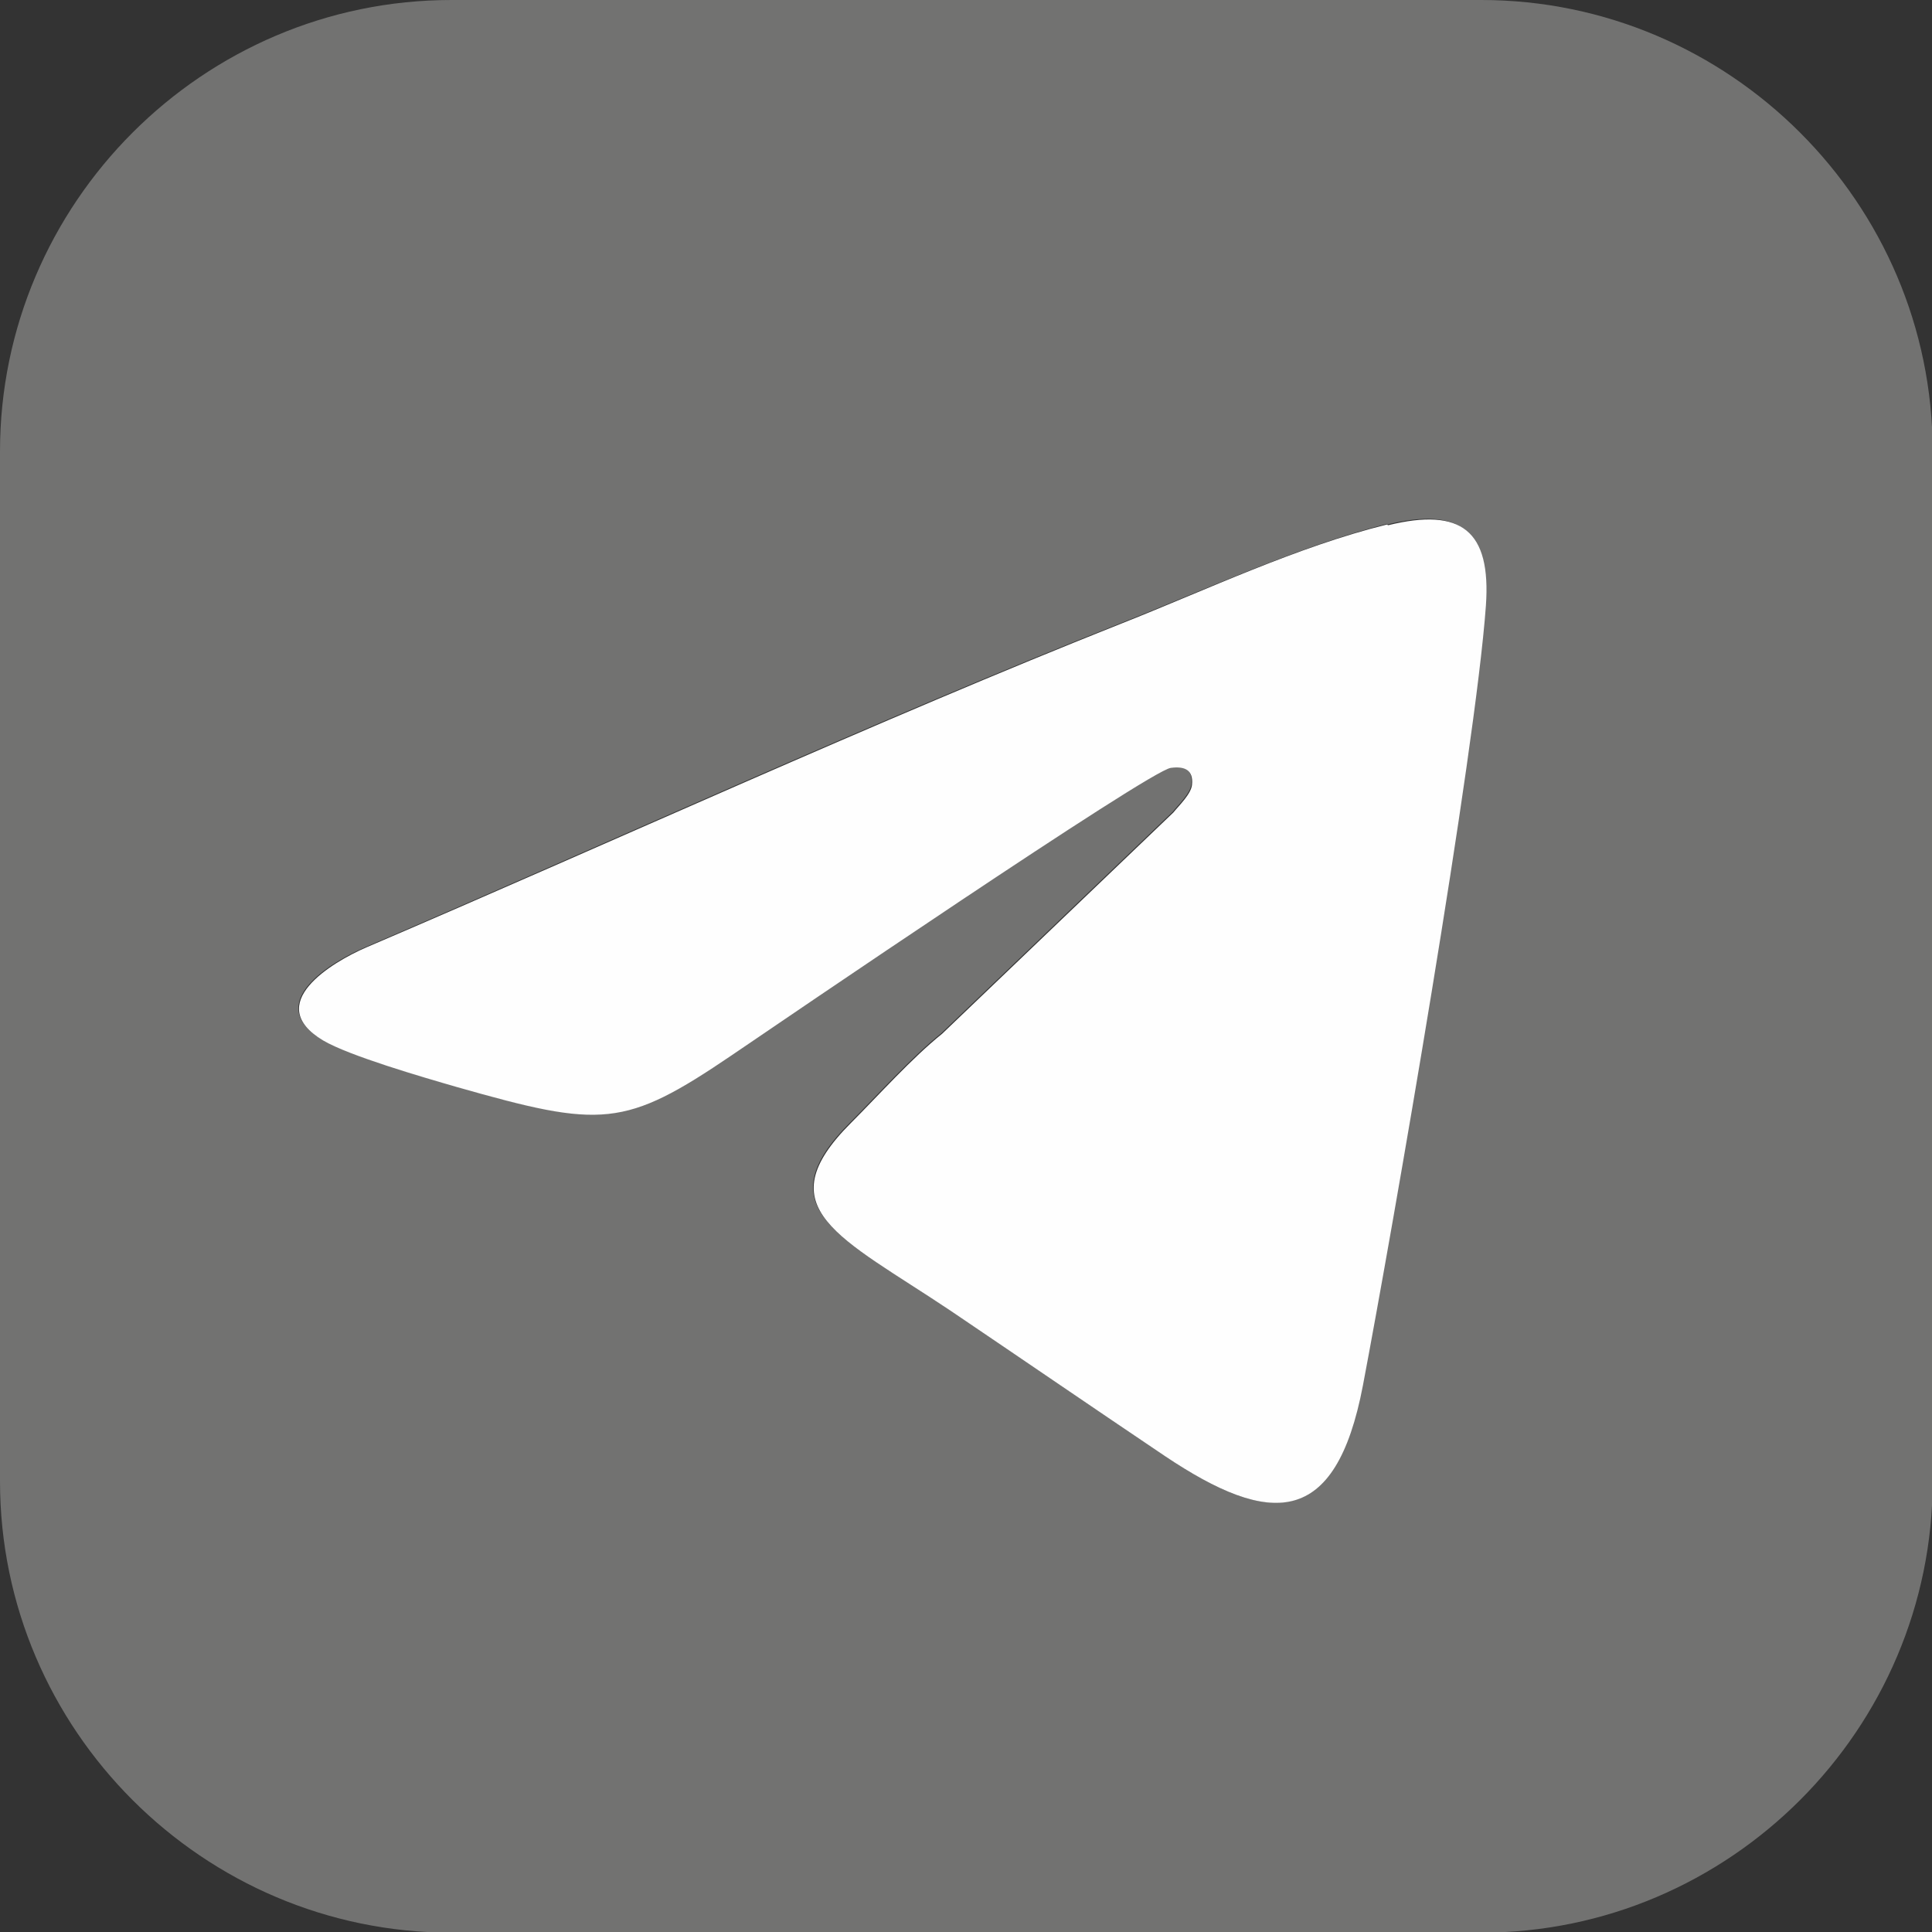 <?xml version="1.0" encoding="UTF-8"?>
<!DOCTYPE svg PUBLIC "-//W3C//DTD SVG 1.1//EN" "http://www.w3.org/Graphics/SVG/1.1/DTD/svg11.dtd">
<!-- Creator: CorelDRAW -->
<svg xmlns="http://www.w3.org/2000/svg" xml:space="preserve" width="47.877mm" height="47.877mm" version="1.1" style="shape-rendering:geometricPrecision; text-rendering:geometricPrecision; image-rendering:optimizeQuality; fill-rule:evenodd; clip-rule:evenodd"
viewBox="0 0 29.06 29.06"
 xmlns:xlink="http://www.w3.org/1999/xlink"
 xmlns:xodm="http://www.corel.com/coreldraw/odm/2003">
 <rect x="0" y="0" width="29.06" height="29.06" fill="#333333" stroke="none"/>
 <defs>
  <style type="text/css">
   <![CDATA[
    .fil0 {fill:#727271}
    .fil1 {fill:#FEFEFE}
   ]]>
  </style>
 </defs>
 <g id="Слой_x0020_1">
  <path class="fil0" d="M20.86 7.89c1.1,-0.27 1.55,0.08 1.47,1.21 -0.15,2.23 -1.4,9.35 -1.84,11.73 -0.41,2.16 -1.4,2.13 -2.98,1.06 -1.07,-0.72 -2.15,-1.46 -3.23,-2.19 -1.66,-1.11 -2.78,-1.53 -1.49,-2.82 0.41,-0.41 0.92,-0.98 1.37,-1.34l3.48 -3.33c0.08,-0.1 0.27,-0.28 0.28,-0.42 0.02,-0.22 -0.1,-0.28 -0.32,-0.25 -0.32,0.04 -5.91,3.86 -6.6,4.32 -1.62,1.11 -1.97,1.1 -4.14,0.48 -0.52,-0.15 -1.62,-0.47 -2.01,-0.7 -0.92,-0.55 0.14,-1.18 0.66,-1.4 3.66,-1.57 7.69,-3.42 11.38,-4.88 1.24,-0.49 2.63,-1.14 3.97,-1.48zm-14.07 -7.89l15.49 0c3.73,0 6.79,3.05 6.79,6.79l0 15.49c0,3.73 -3.05,6.79 -6.79,6.79l-15.49 0c-3.73,0 -6.79,-3.05 -6.79,-6.79l0 -15.49c0,-3.73 3.05,-6.79 6.79,-6.79z"/>
  <path class="fil1" d="M20.86 7.89c-1.34,0.33 -2.73,0.99 -3.97,1.48 -3.68,1.46 -7.71,3.31 -11.38,4.88 -0.51,0.22 -1.57,0.85 -0.65,1.4 0.39,0.23 1.49,0.55 2.01,0.7 2.18,0.62 2.52,0.62 4.14,-0.48 0.69,-0.47 6.28,-4.28 6.6,-4.32 0.22,-0.03 0.34,0.04 0.32,0.25 -0.01,0.14 -0.2,0.32 -0.28,0.42l-3.48 3.33c-0.45,0.36 -0.96,0.93 -1.37,1.34 -1.29,1.29 -0.17,1.71 1.49,2.82 1.08,0.73 2.16,1.47 3.23,2.19 1.58,1.06 2.57,1.09 2.98,-1.06 0.45,-2.37 1.69,-9.5 1.85,-11.73 0.08,-1.13 -0.37,-1.48 -1.47,-1.21z"/>
 </g>
</svg>
